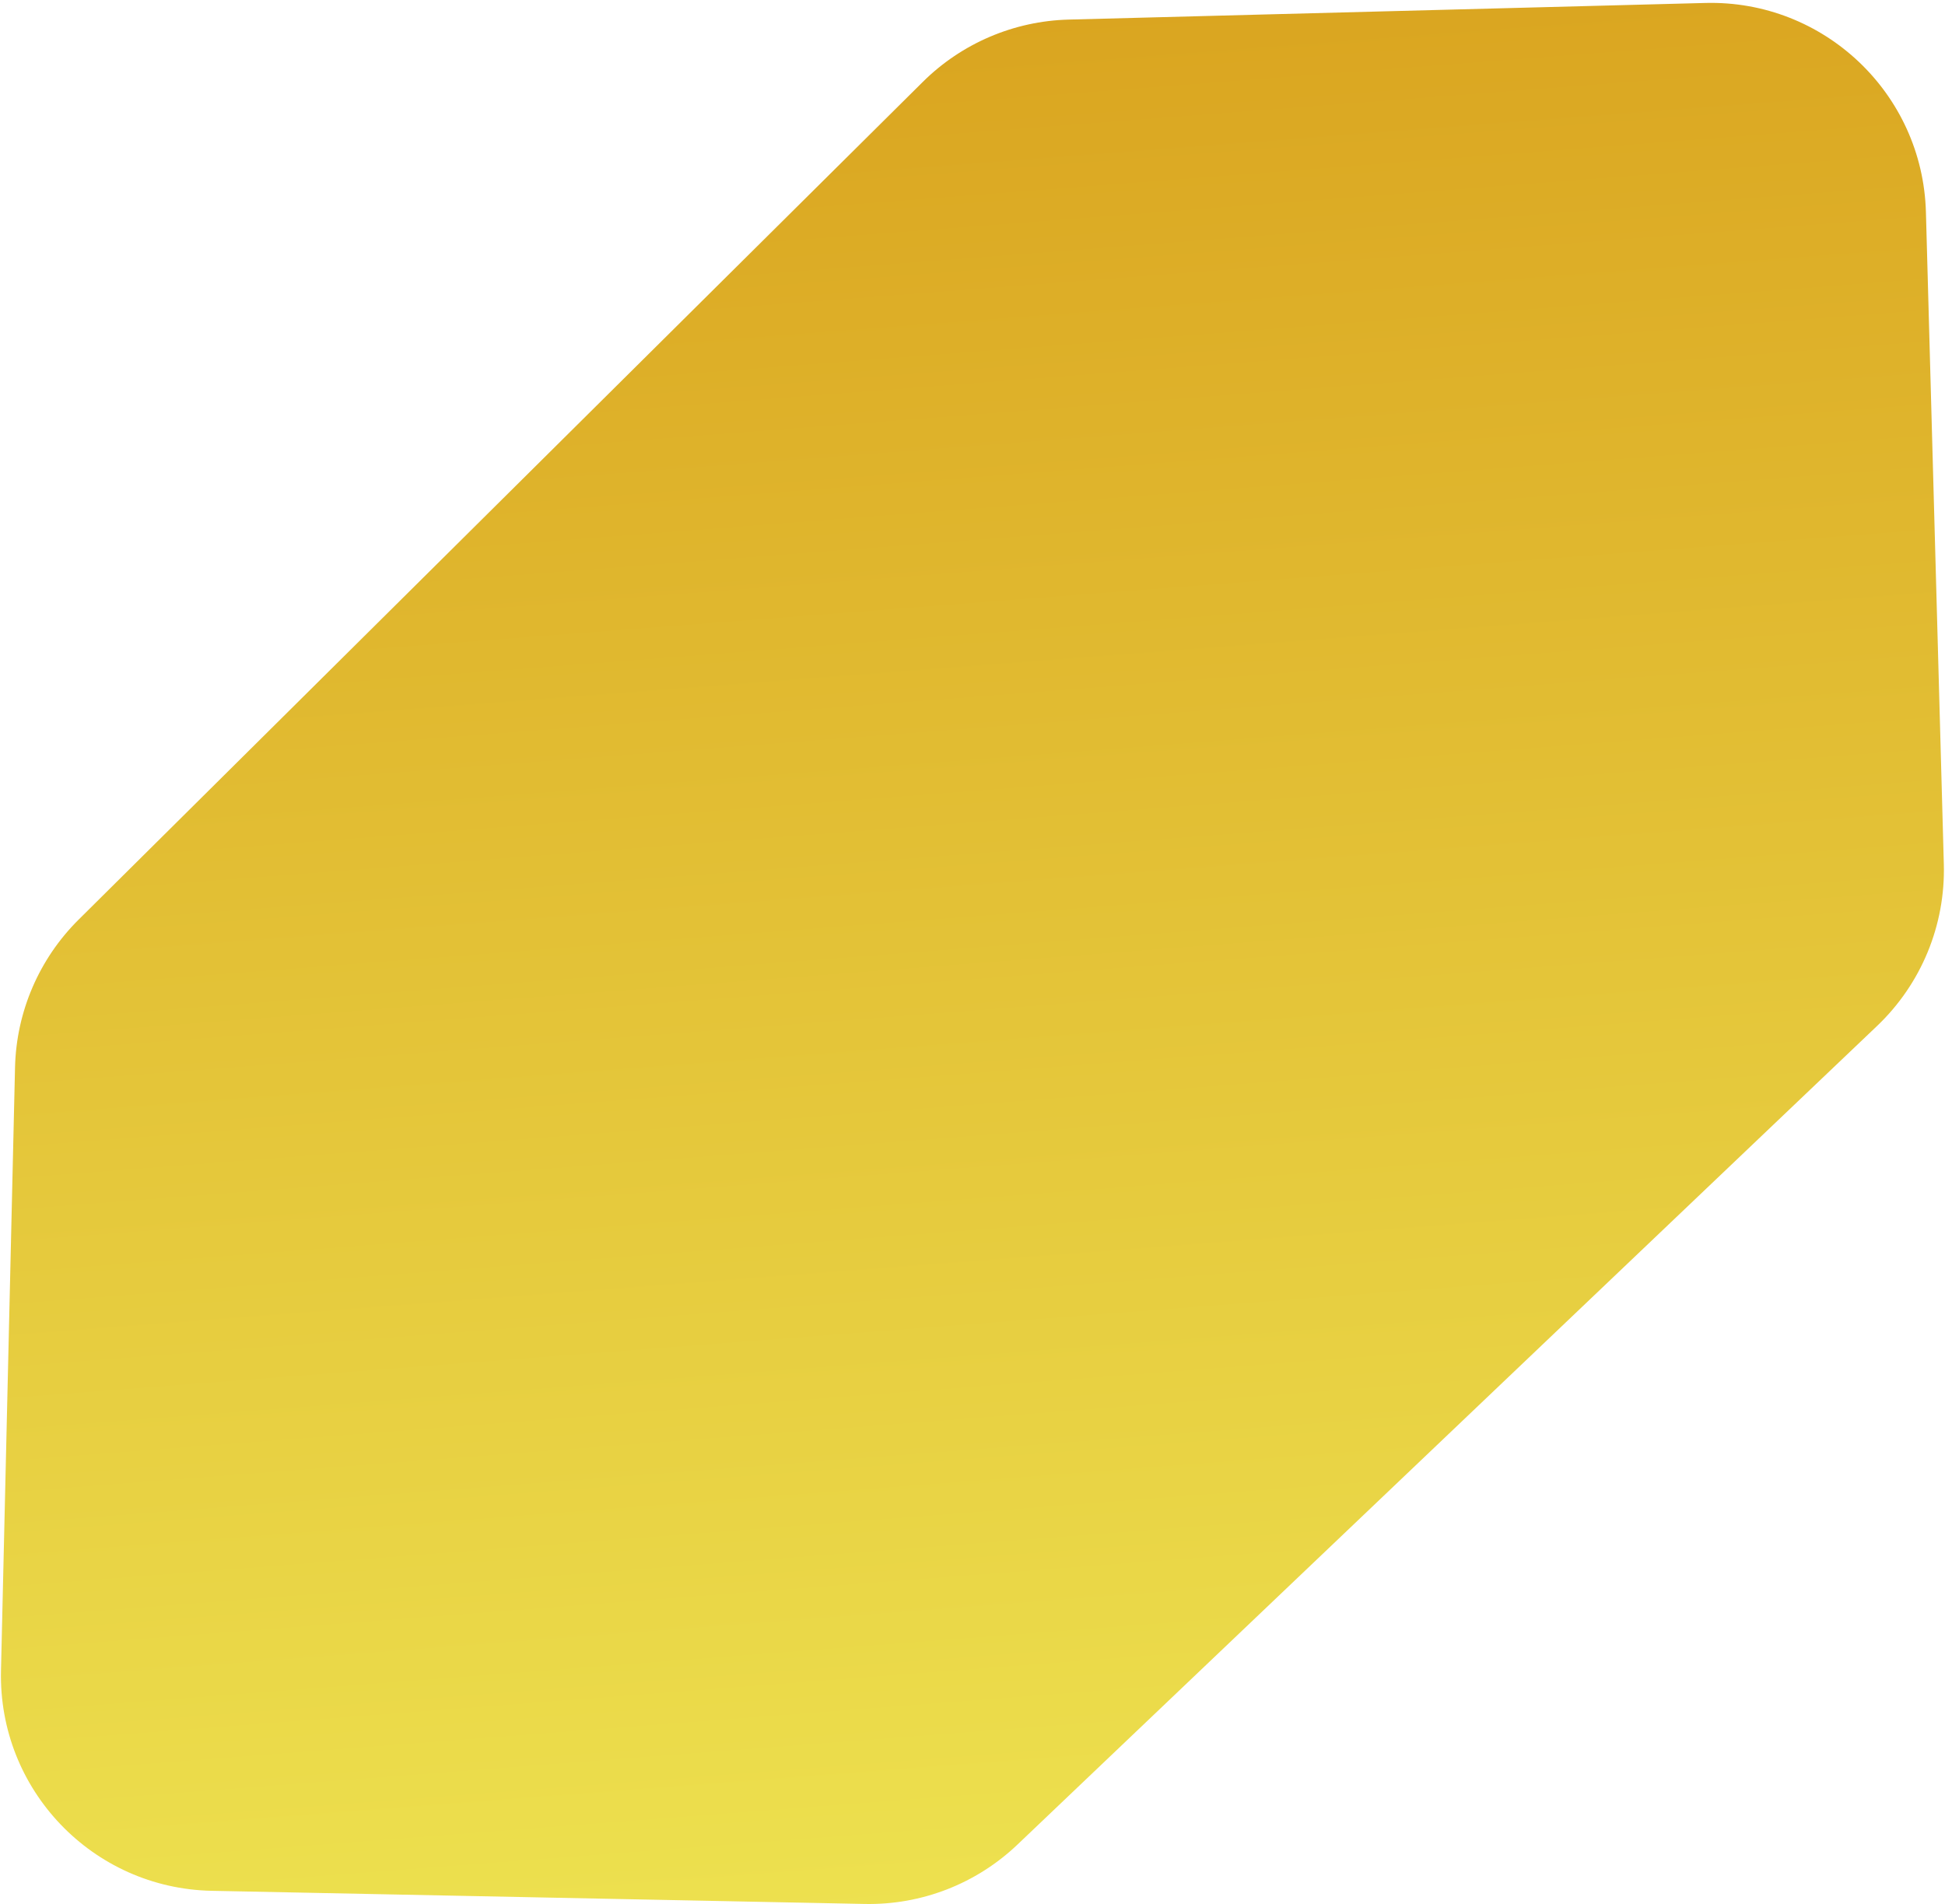 <svg width="523" height="512" viewBox="0 0 523 512" fill="none" xmlns="http://www.w3.org/2000/svg">
<path d="M4.042 286.979L0.266 449.187C-0.479 481.197 24.92 507.722 56.932 508.367L232.514 511.901C247.766 512.208 262.521 506.479 273.568 495.959L504.752 275.821C516.618 264.522 523.135 248.721 522.685 232.342L517.871 57.033C516.994 25.129 490.443 -0.037 458.537 0.796L287.364 5.265C272.628 5.65 258.595 11.646 248.131 22.028L21.129 247.263C10.514 257.796 4.39 272.03 4.042 286.979Z" fill="url(#paint0_linear_45_73)"/>
<defs>
<linearGradient id="paint0_linear_45_73" x1="238.757" y1="7.835" x2="277.374" y2="510.764" gradientUnits="userSpaceOnUse">
<stop stop-color="#DAA520"/>
<stop offset="1" stop-color="#EDE14F"/>
</linearGradient>
</defs>
</svg>
